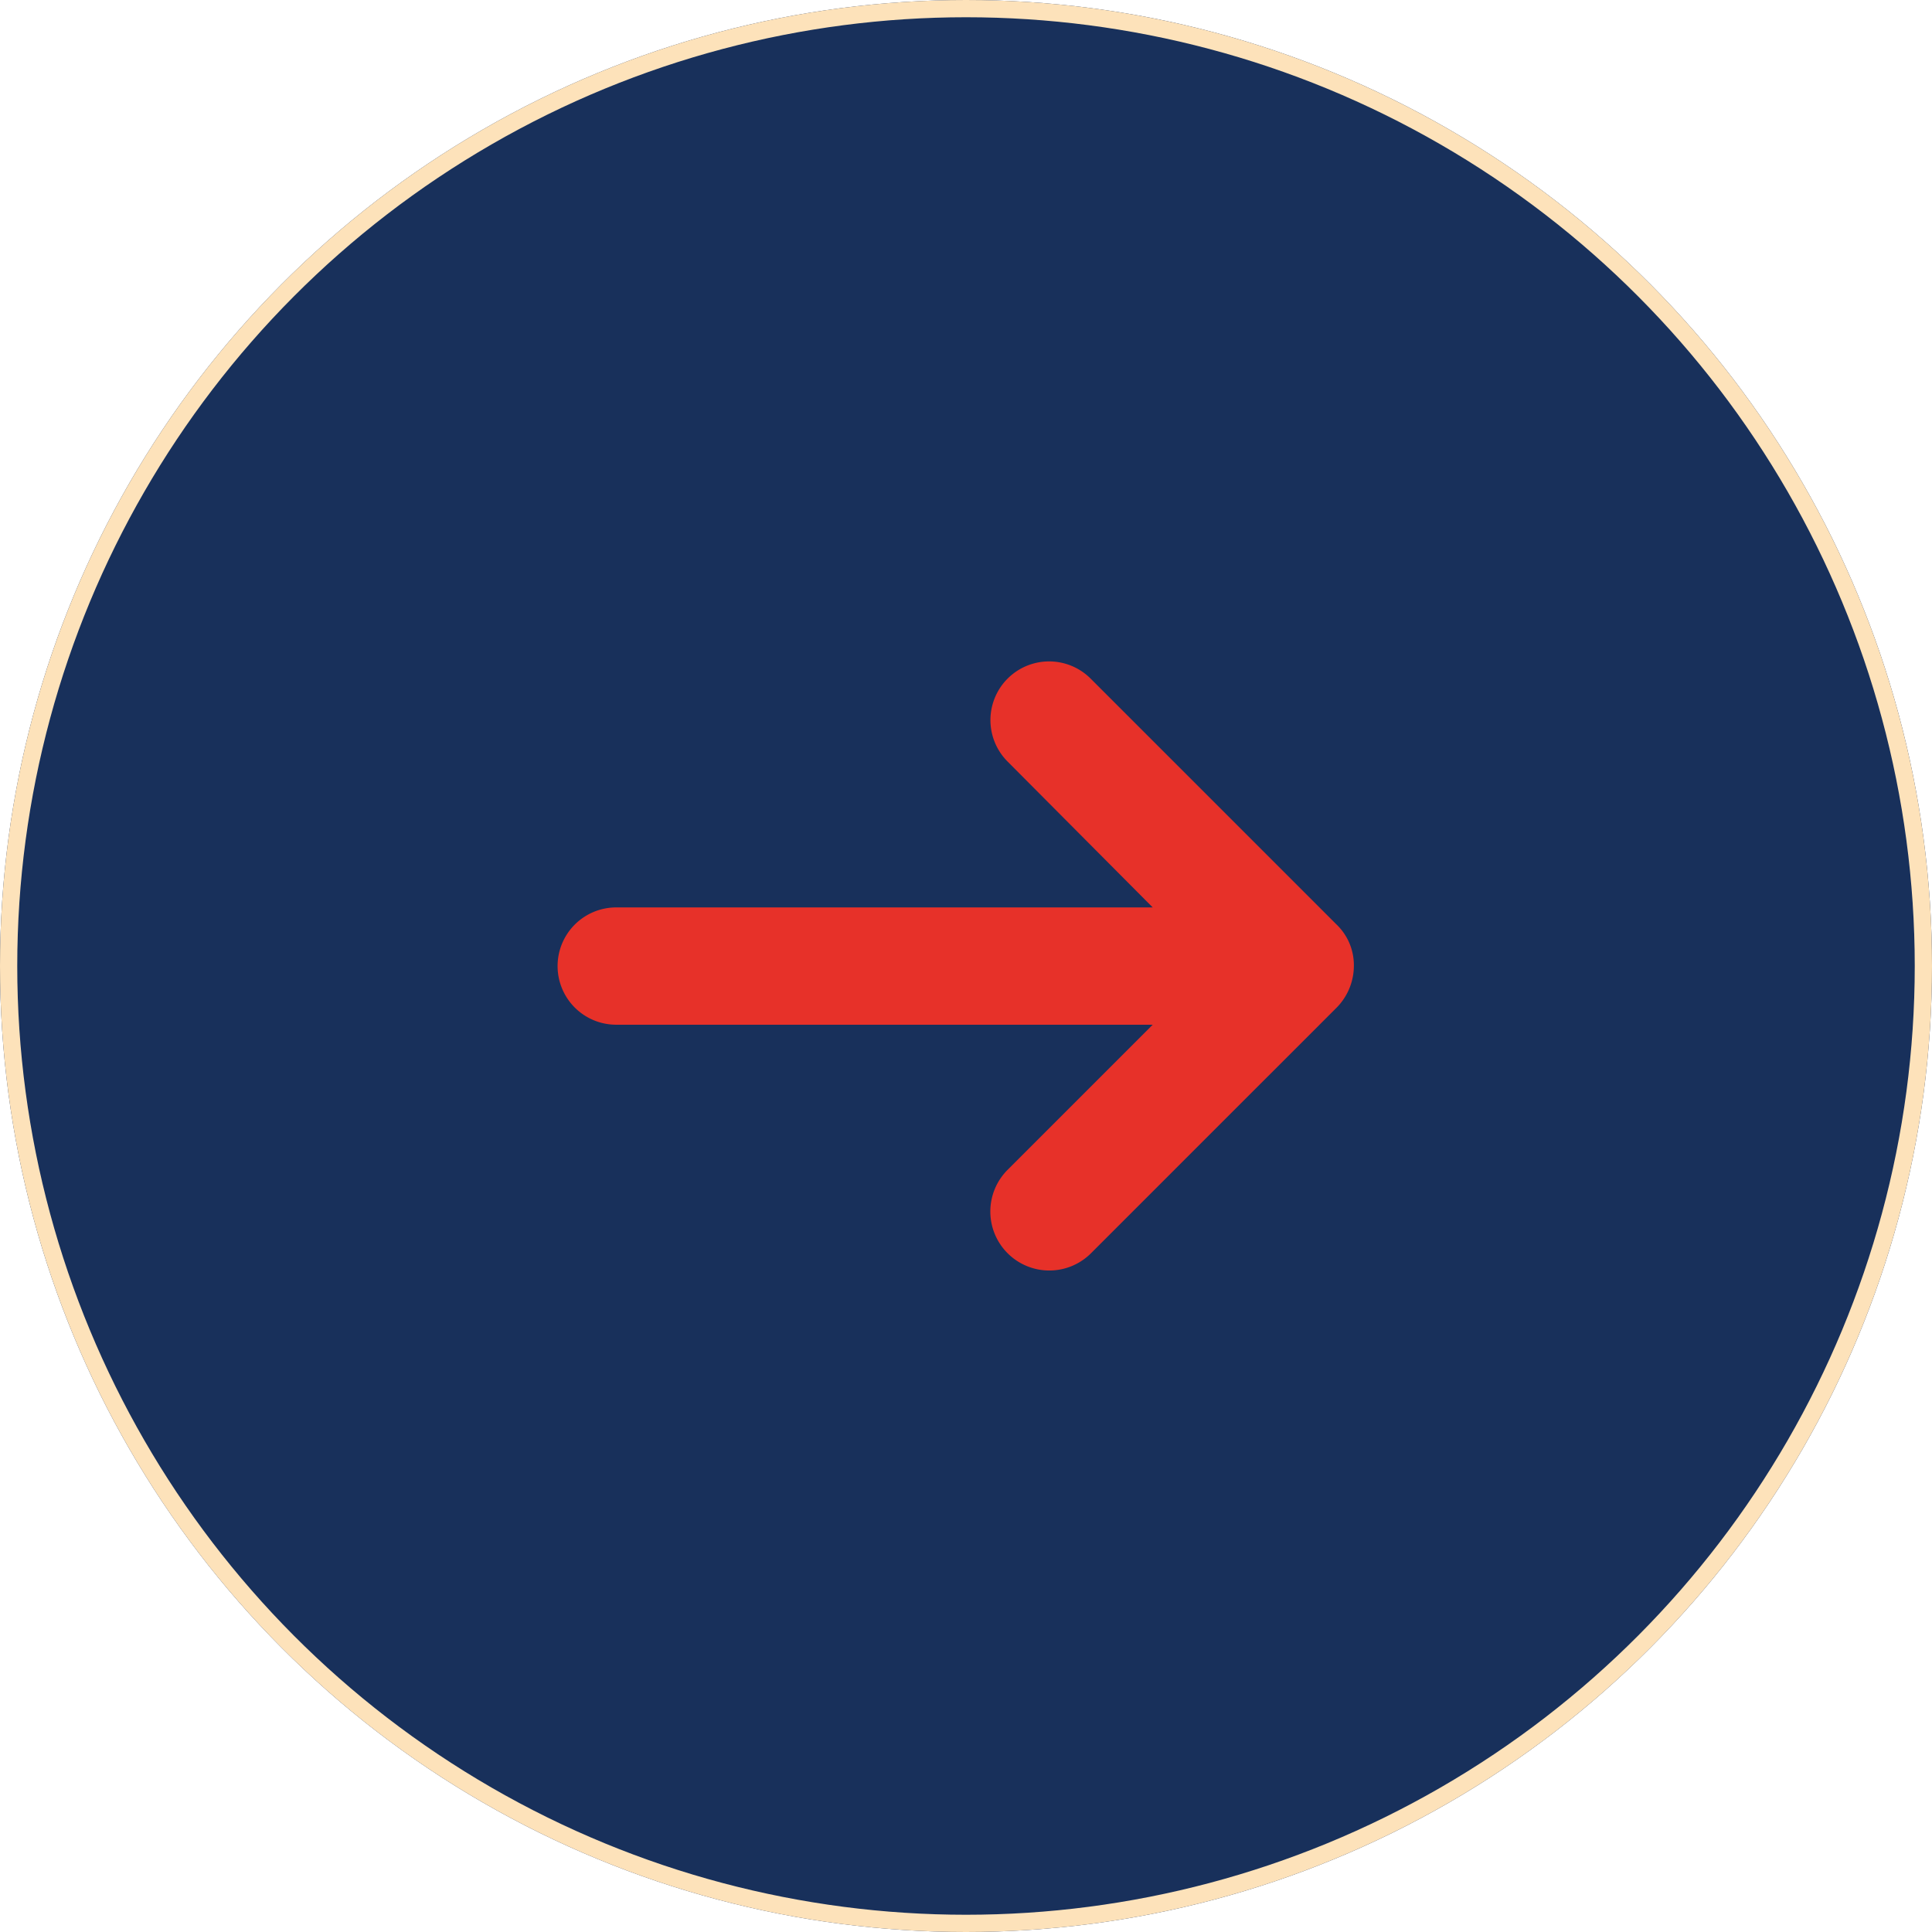 <svg xmlns="http://www.w3.org/2000/svg" width="112" height="112" viewBox="0 0 112 112">
  <g id="グループ_1785" data-name="グループ 1785" transform="translate(-613 -1620)">
    <g id="楕円形_306" data-name="楕円形 306" transform="translate(613 1620)" fill="#18305b" stroke="#fde2ba" stroke-width="1">
      <circle cx="56" cy="56" r="56" stroke="none"/>
      <circle cx="56" cy="56" r="55.5" fill="none"/>
    </g>
    <g id="グループ_1784" data-name="グループ 1784" transform="translate(645.324 1658.355)">
      <path id="パス_2999" data-name="パス 2999" d="M47.641,28.9,33.4,14.659a3.4,3.4,0,0,0-4.811,4.811L37,27.924H5.9a3.4,3.4,0,1,0,0,6.8H37l-8.406,8.406a3.419,3.419,0,1,0,4.859,4.811L47.641,33.755a3.459,3.459,0,0,0,1.02-2.43A3.266,3.266,0,0,0,47.641,28.9Z" transform="translate(-2.5 -13.675)" fill="#e73129"/>
    </g>
  </g>
</svg>
